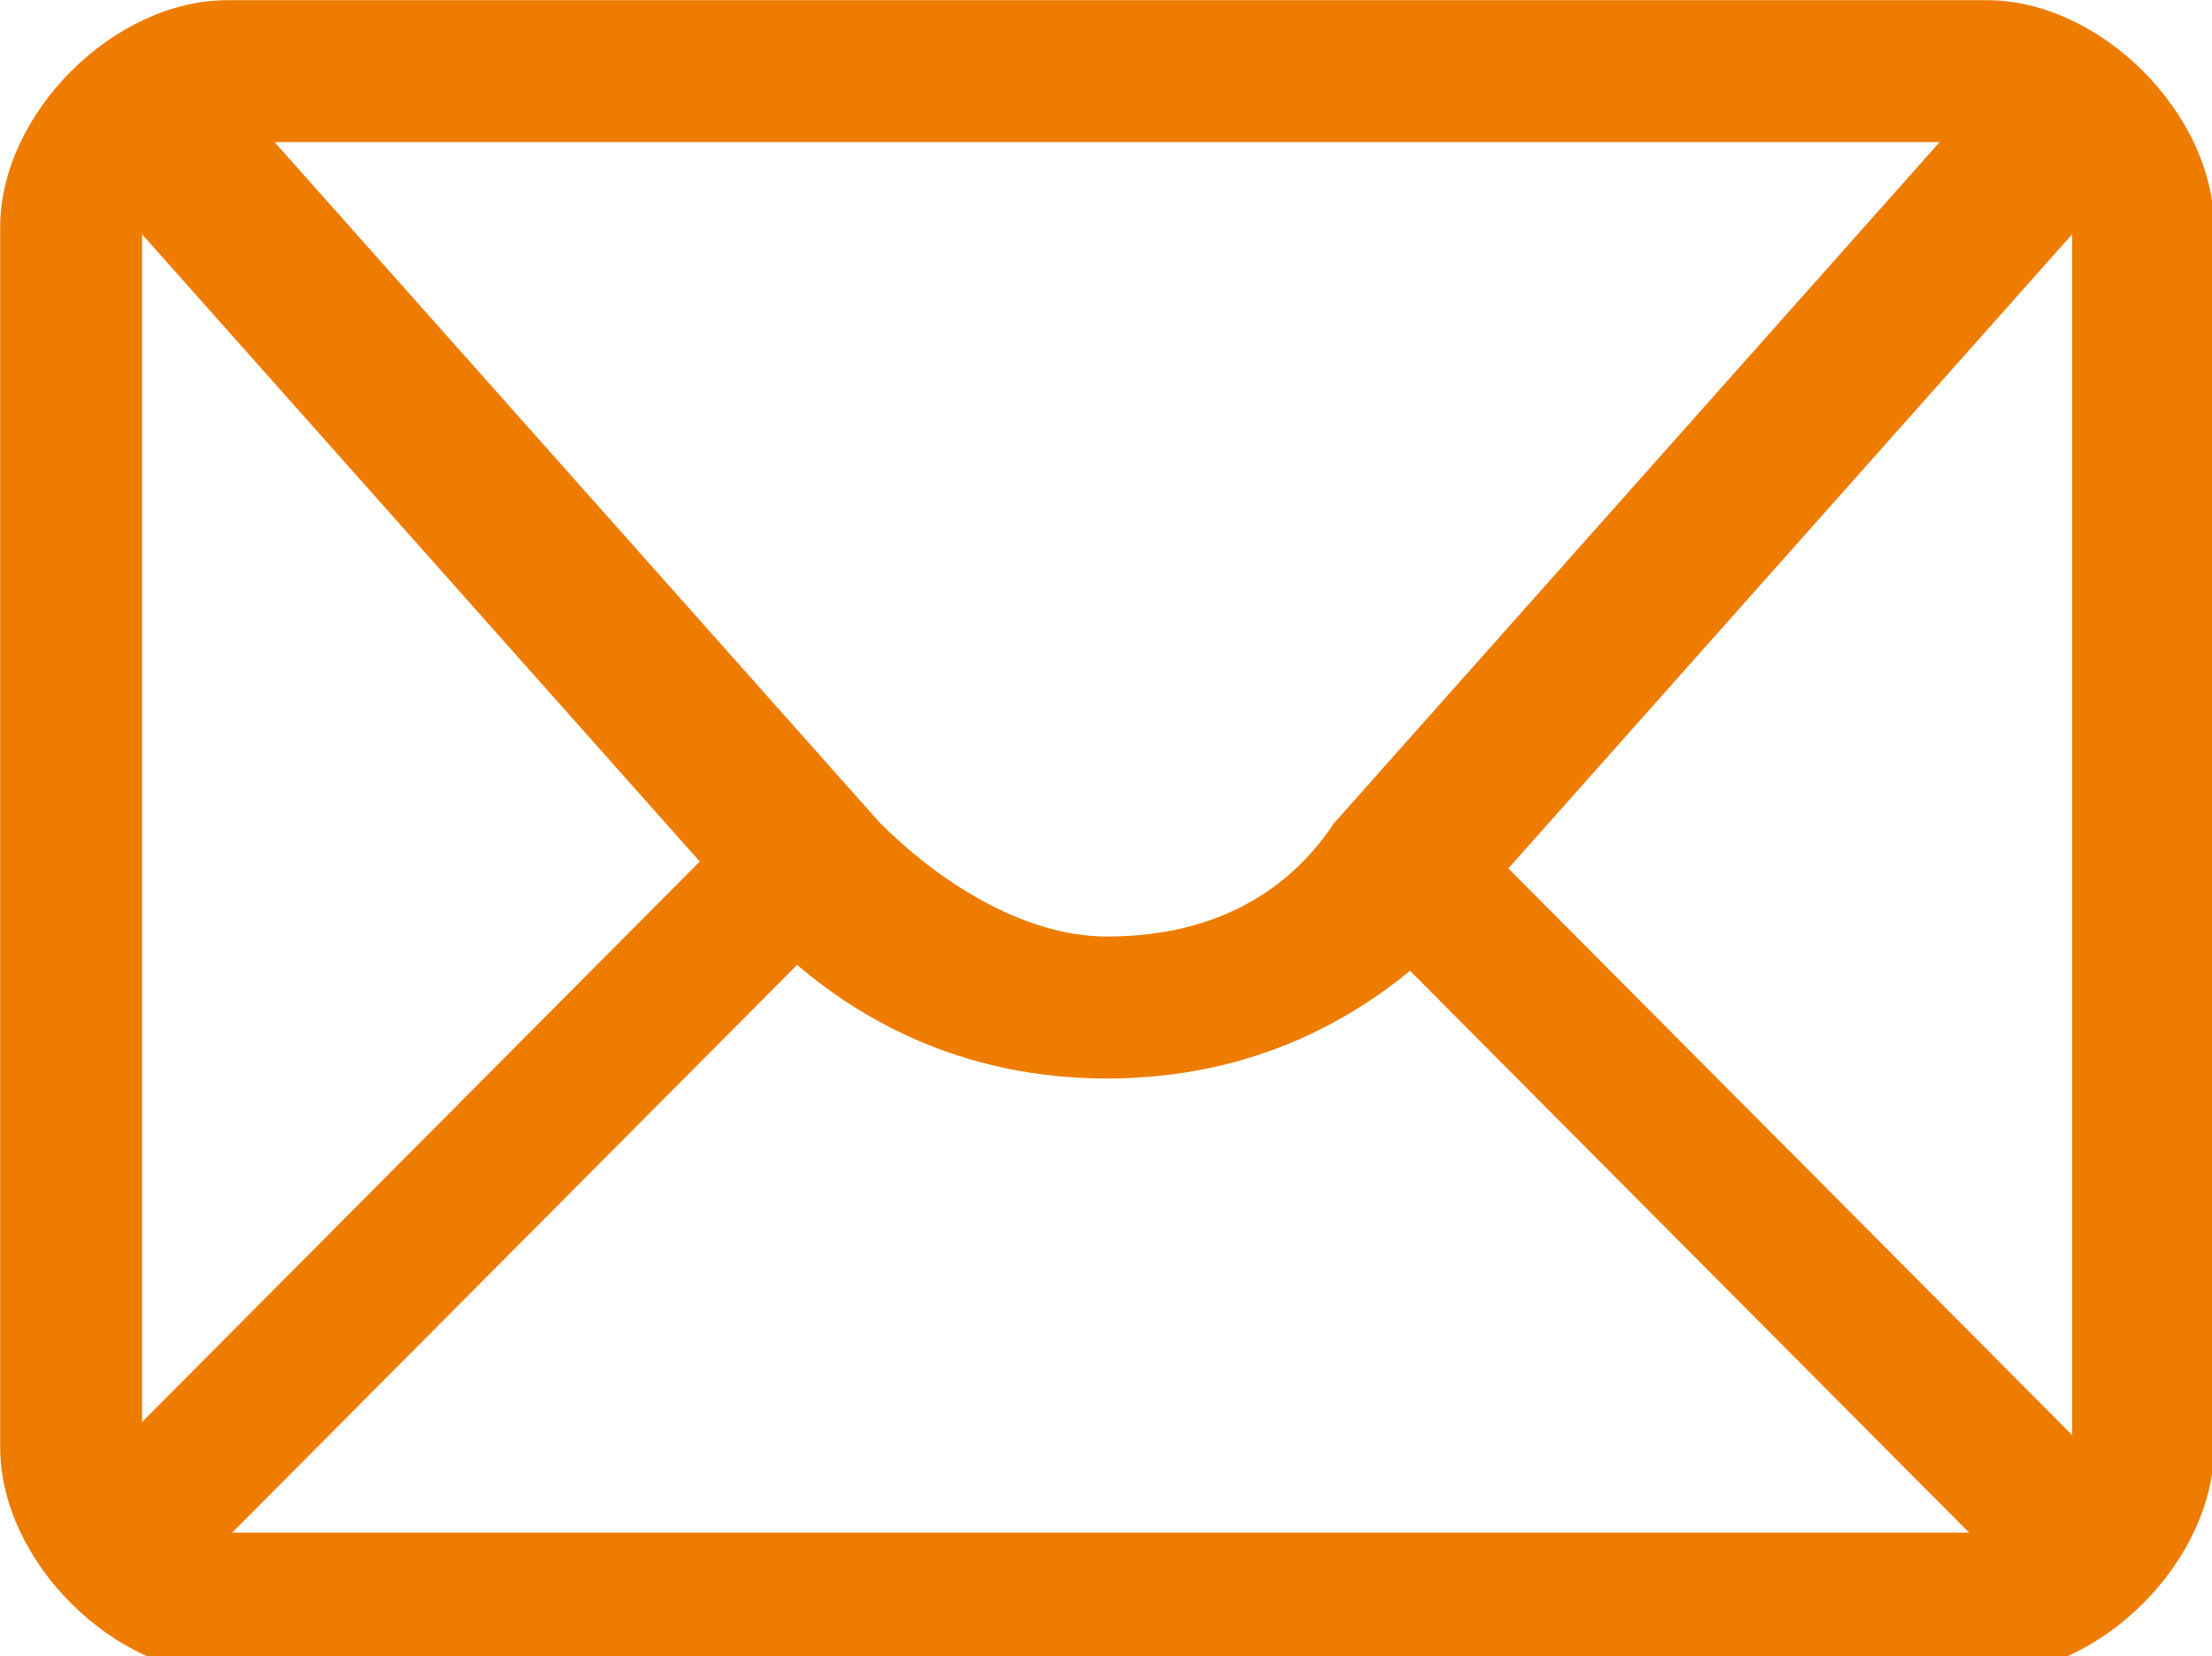 <svg xmlns="http://www.w3.org/2000/svg" xml:space="preserve" id="Capa_1" x="0" y="0" style="enable-background:new 0 0 21.9 16.4" version="1.1" viewBox="0 0 21.9 16.4"><style>.st0{fill:#ee7c00}</style><path d="M19.672 16.58H2.25c-1.124 0-2.248-1.123-2.248-2.247V2.25C.002 1.126 1.126.002 2.25.002h17.422c1.124 0 2.248 1.124 2.248 2.248v12.083c0 1.124-1.124 2.248-2.248 2.248zM2.25 1.408c-.562 0-.843.28-.843.843v12.083c0 .28.28.843.843.843h17.422c.28 0 .843-.281.843-.843V2.25c0-.562-.281-.843-.843-.843H2.25z" class="st0"/><path d="M10.96 10.68c-1.404 0-2.528-.562-3.371-1.405L.845 1.688 1.969.564 8.713 8.15c.562.562 1.405 1.124 2.248 1.124s1.686-.281 2.248-1.124L19.953.564l1.124 1.124-6.744 7.587c-.843.843-1.967 1.405-3.372 1.405z" class="st0"/><path d="m.658 14.834 6.738-6.773.996.991-6.738 6.773zM13.375 9.025l.996-.991 6.738 6.774-.996.99z" class="st0"/></svg>
